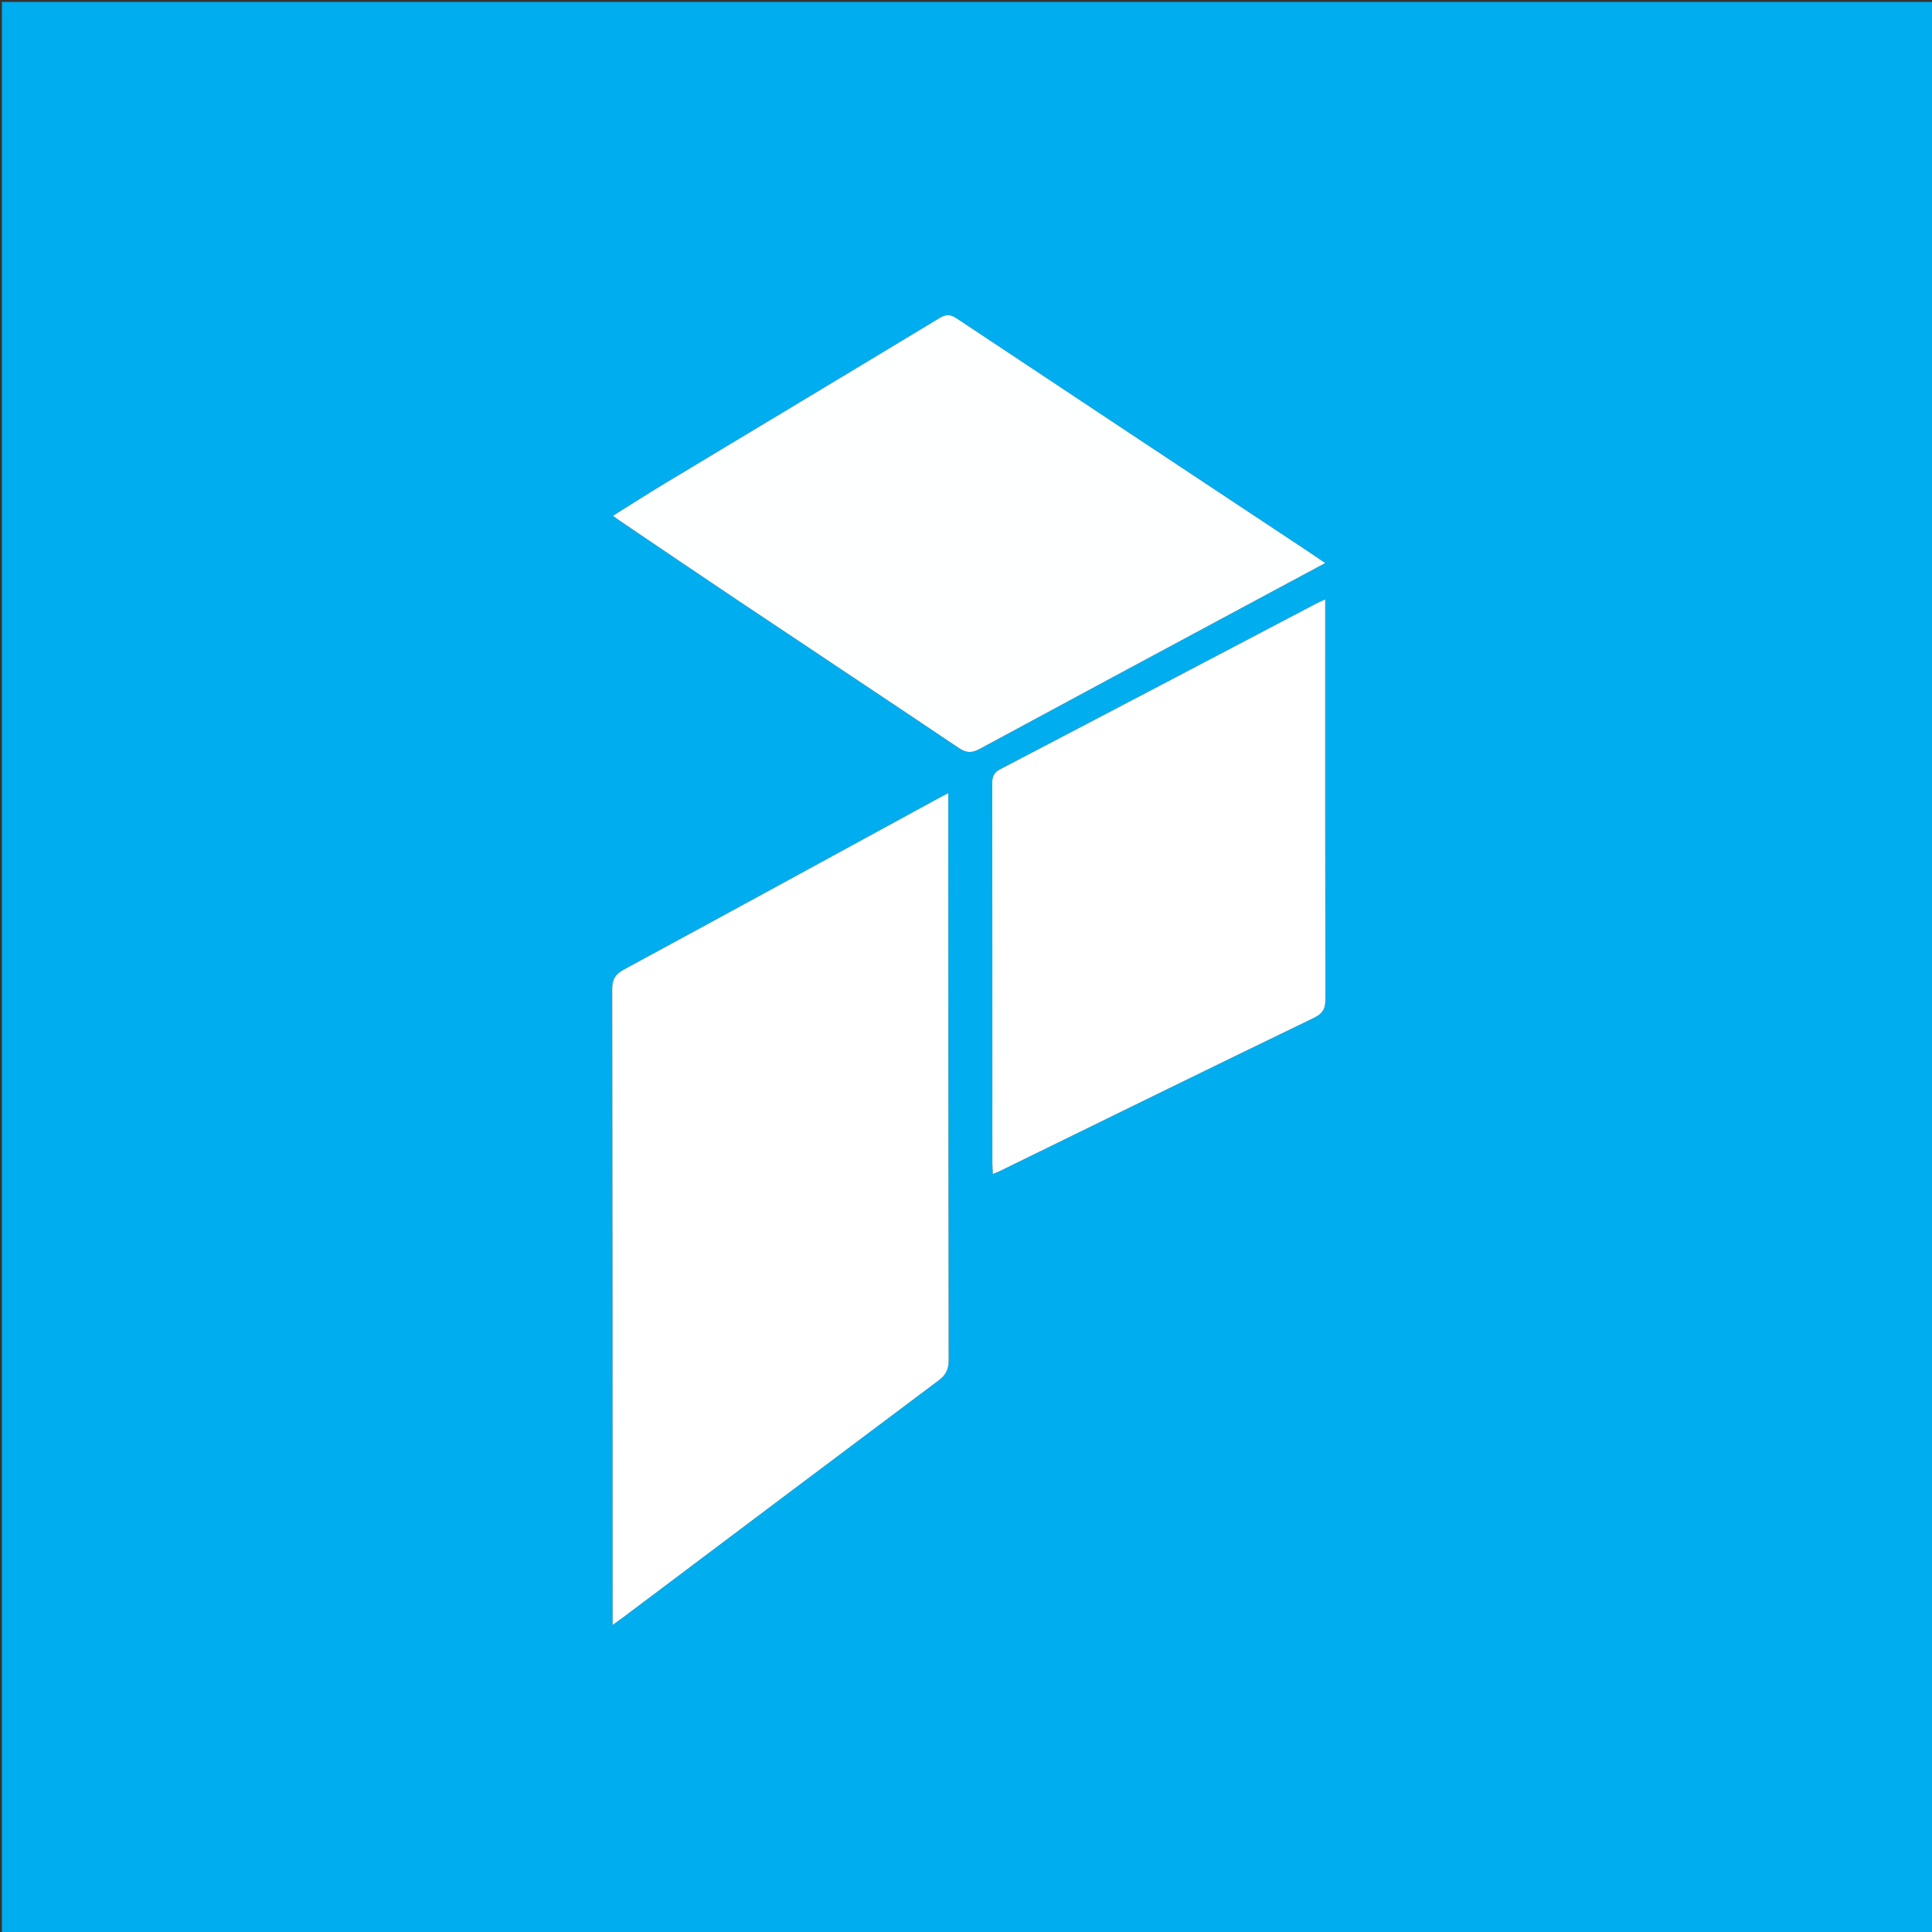 <svg version="1.1" id="Layer_1" xmlns="http://www.w3.org/2000/svg" xmlns:xlink="http://www.w3.org/1999/xlink" x="0px" y="0px"
	 width="100%" viewBox="0 0 1024 1024" enable-background="new 0 0 1024 1024" xml:space="preserve">
<rect x="0" y="0" width="1024" height="1024" fill="#333333" stroke="none"/>
<path fill="#00ADEF" opacity="1" stroke="none" 
	d="
M677,1025 
	C451.333,1025 226.167,1025 1,1025 
	C1,683.667 1,342.333 1,1 
	C342.333,1 683.667,1 1025,1 
	C1025,342.333 1025,683.667 1025,1025 
	C909.167,1025 793.333,1025 677,1025 
M502.613,430.057 
	C502.613,427.125 502.613,424.193 502.613,420.356 
	C499.979,421.753 498.248,422.648 496.538,423.58 
	C441.304,453.697 386.101,483.871 330.784,513.833 
	C326.267,516.28 324.477,518.901 324.487,524.172 
	C324.68,634.5 324.669,744.828 324.699,855.156 
	C324.699,856.888 324.699,858.619 324.699,861.256 
	C327.179,859.47 328.779,858.36 330.334,857.191 
	C385.996,815.351 441.625,773.467 497.372,731.739 
	C501.248,728.838 502.816,725.847 502.807,720.966 
	C502.639,624.304 502.645,527.642 502.613,430.057 
M691.469,291.046 
	C630.007,250.333 568.526,209.651 507.139,168.826 
	C503.788,166.597 501.53,166.431 498.01,168.56 
	C449.607,197.841 401.079,226.914 352.619,256.101 
	C343.385,261.663 334.313,267.496 324.871,273.388 
	C326.375,274.465 327.552,275.35 328.771,276.174 
	C349.3,290.04 369.783,303.974 390.377,317.743 
	C429.668,344.015 469.063,370.133 508.288,396.503 
	C512.193,399.128 515.133,399.157 519.143,396.99 
	C565.934,371.695 612.806,346.549 659.658,321.367 
	C673.706,313.817 687.761,306.279 702.397,298.422 
	C698.631,295.882 695.347,293.667 691.469,291.046 
M702.39,325.615 
	C702.39,323.188 702.39,320.761 702.39,317.708 
	C700.311,318.668 698.962,319.221 697.677,319.895 
	C641.856,349.188 586.058,378.526 530.178,407.706 
	C526.806,409.466 525.895,411.524 525.9,415.089 
	C525.99,482.246 525.965,549.404 525.976,616.561 
	C525.977,618.297 526.124,620.033 526.225,622.264 
	C527.806,621.596 528.868,621.207 529.878,620.713 
	C585.291,593.612 640.647,566.394 696.198,539.58 
	C701.177,537.176 702.495,534.64 702.484,529.555 
	C702.343,461.897 702.39,394.24 702.39,325.615 
z"/>
<path fill="#FFFFFF" opacity="1" stroke="none" 
	d="
M502.614,430.518 
	C502.645,527.642 502.639,624.304 502.807,720.966 
	C502.816,725.847 501.248,728.838 497.372,731.739 
	C441.625,773.467 385.996,815.351 330.334,857.191 
	C328.779,858.36 327.179,859.47 324.699,861.256 
	C324.699,858.619 324.699,856.888 324.699,855.156 
	C324.669,744.828 324.68,634.5 324.487,524.172 
	C324.477,518.901 326.267,516.28 330.784,513.833 
	C386.101,483.871 441.304,453.697 496.538,423.58 
	C498.248,422.648 499.979,421.753 502.613,420.356 
	C502.613,424.193 502.613,427.125 502.614,430.518 
z"/>
<path fill="#FEFFFF" opacity="1" stroke="none" 
	d="
M691.766,291.25 
	C695.347,293.667 698.631,295.882 702.397,298.422 
	C687.761,306.279 673.706,313.817 659.658,321.367 
	C612.806,346.549 565.934,371.695 519.143,396.99 
	C515.133,399.157 512.193,399.128 508.288,396.503 
	C469.063,370.133 429.668,344.015 390.377,317.743 
	C369.783,303.974 349.3,290.04 328.771,276.174 
	C327.552,275.35 326.375,274.465 324.871,273.388 
	C334.313,267.496 343.385,261.663 352.619,256.101 
	C401.079,226.914 449.607,197.841 498.01,168.56 
	C501.53,166.431 503.788,166.597 507.139,168.826 
	C568.526,209.651 630.007,250.333 691.766,291.25 
z"/>
<path fill="#FFFFFF" opacity="1" stroke="none" 
	d="
M702.39,326.099 
	C702.39,394.24 702.343,461.897 702.484,529.555 
	C702.495,534.64 701.177,537.176 696.198,539.58 
	C640.647,566.394 585.291,593.612 529.878,620.713 
	C528.868,621.207 527.806,621.596 526.225,622.264 
	C526.124,620.033 525.977,618.297 525.976,616.561 
	C525.965,549.404 525.99,482.246 525.9,415.089 
	C525.895,411.524 526.806,409.466 530.178,407.706 
	C586.058,378.526 641.856,349.188 697.677,319.895 
	C698.962,319.221 700.311,318.668 702.39,317.708 
	C702.39,320.761 702.39,323.188 702.39,326.099 
z"/>
</svg>